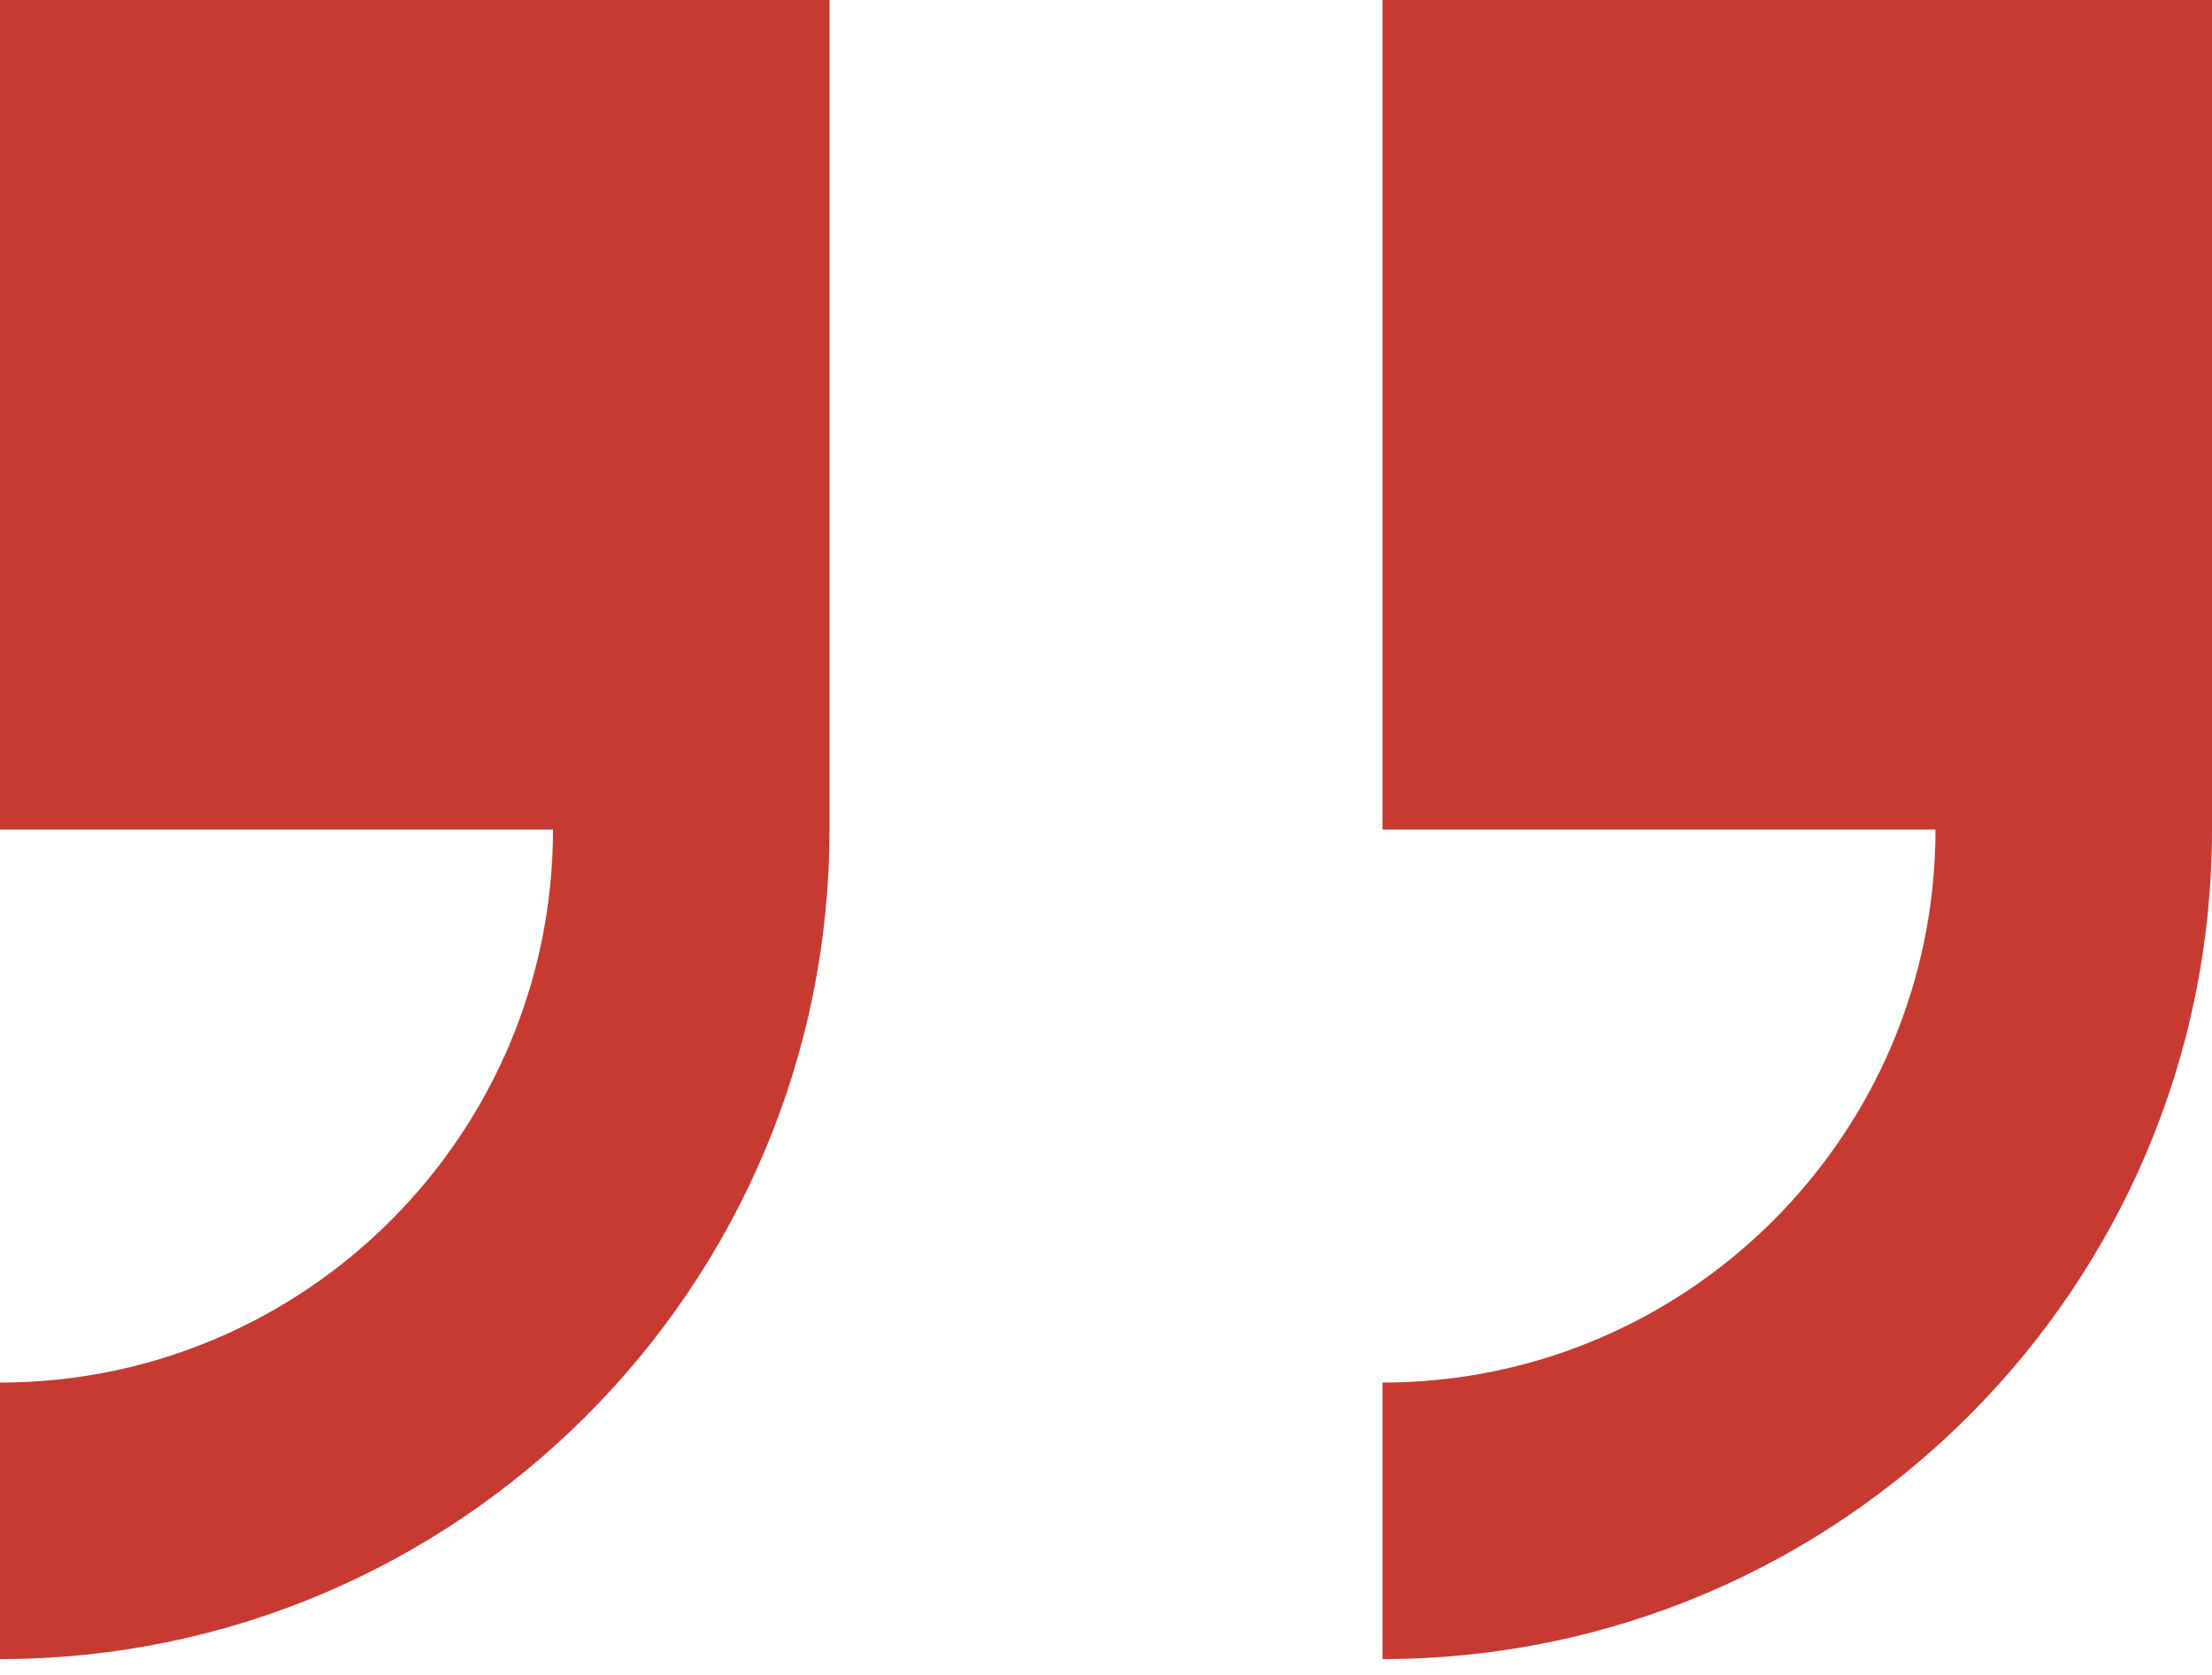 <svg width="70" height="53" viewBox="0 0 70 53" fill="none" xmlns="http://www.w3.org/2000/svg">
<g clip-path="url(#clip0_257_36)">
<path d="M0 0V26.25H17.5C17.5 35.897 9.656 43.75 0 43.75V52.5C14.475 52.5 26.25 40.725 26.25 26.25V0H0Z" fill="#C63A32"/>
<path d="M43.75 0V26.25H61.25C61.25 35.897 53.406 43.75 43.75 43.75V52.5C58.225 52.5 70 40.725 70 26.25V0H43.75Z" fill="#C63A32"/>
</g>
<defs>
<clipPath id="clip0_257_36">
<rect width="70" height="52.5" fill="white"/>
</clipPath>
</defs>
</svg>
